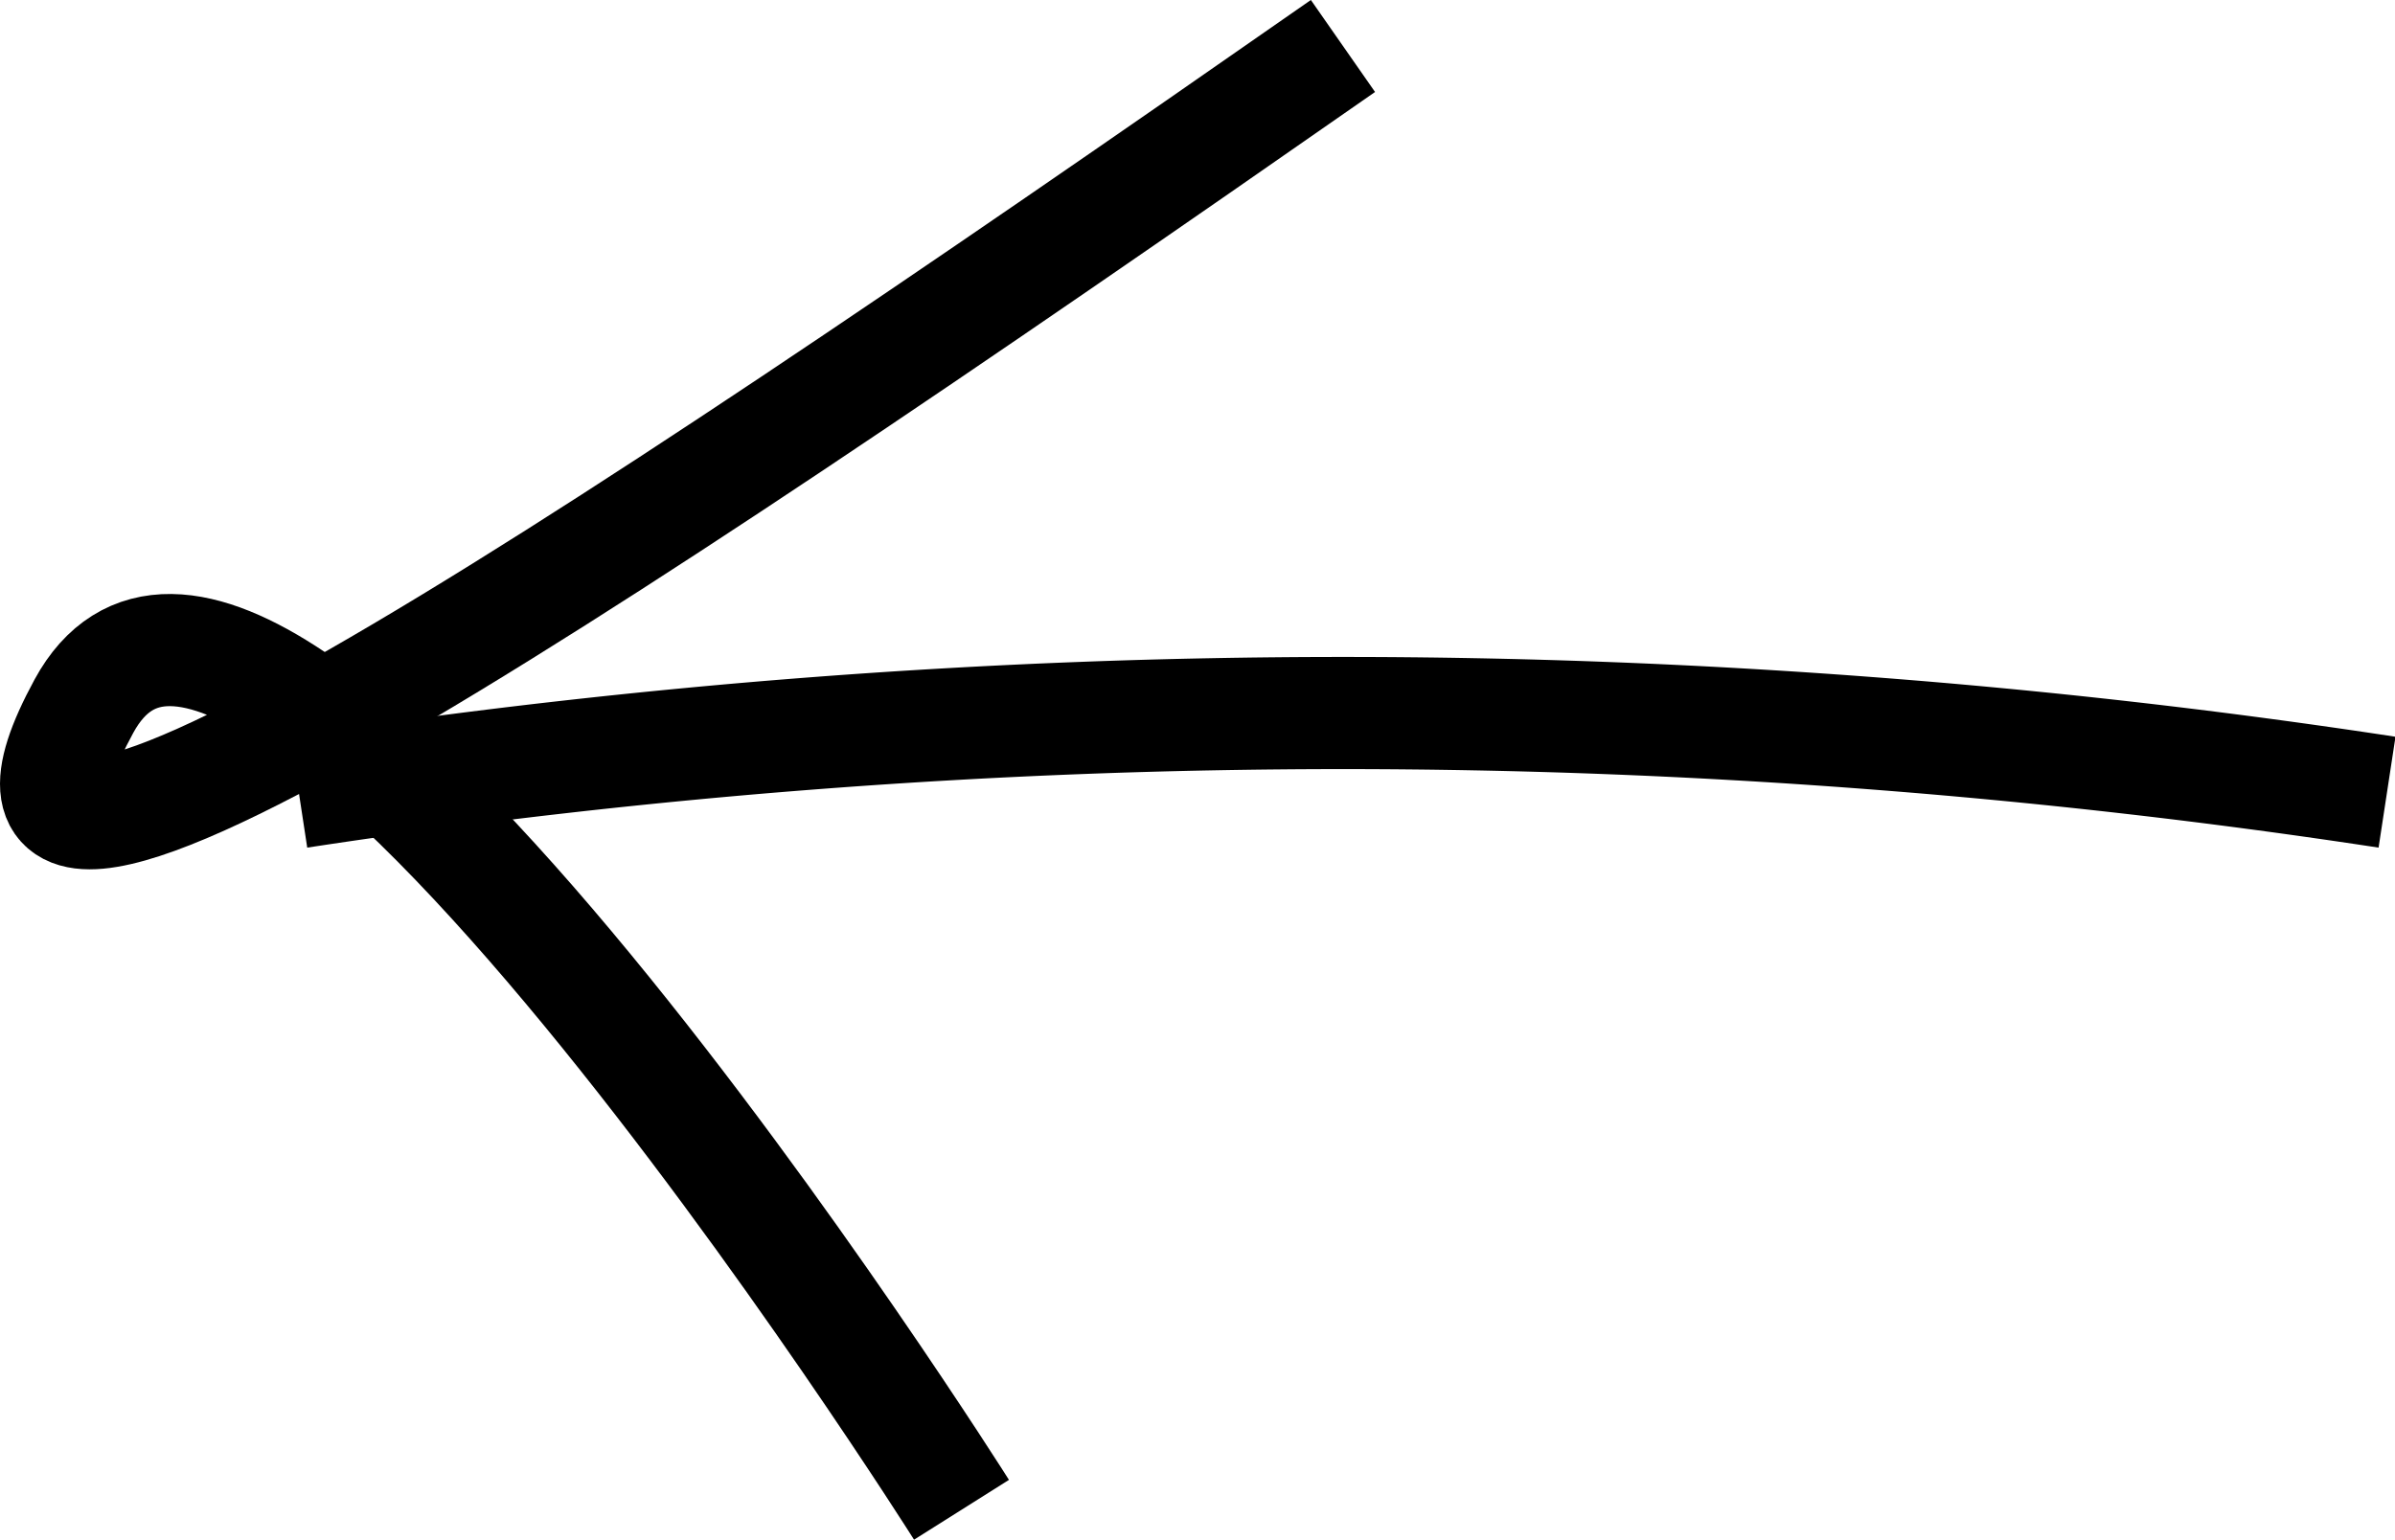 <svg xmlns="http://www.w3.org/2000/svg" width="21.347" height="13.727" viewBox="0 0 21.347 13.727">
  <g id="mv_arrow_left_black" transform="translate(0.499 0.41)">
    <path id="パス_4614" data-name="パス 4614" d="M1266.793,792.435a61.718,61.718,0,0,0-18.613,0" transform="translate(-1246.016 -785.782)" fill="none" stroke="#000" stroke-miterlimit="10" stroke-width="1"/>
    <path id="パス_4615" data-name="パス 4615" d="M1256.839,783.993c-6.972,4.862-12.753,8.7-11.222,5.886s7.822,7.165,7.822,7.165" transform="translate(-1245.368 -783.993)" fill="none" stroke="#000" stroke-miterlimit="10" stroke-width="1"/>
  </g>
</svg>
